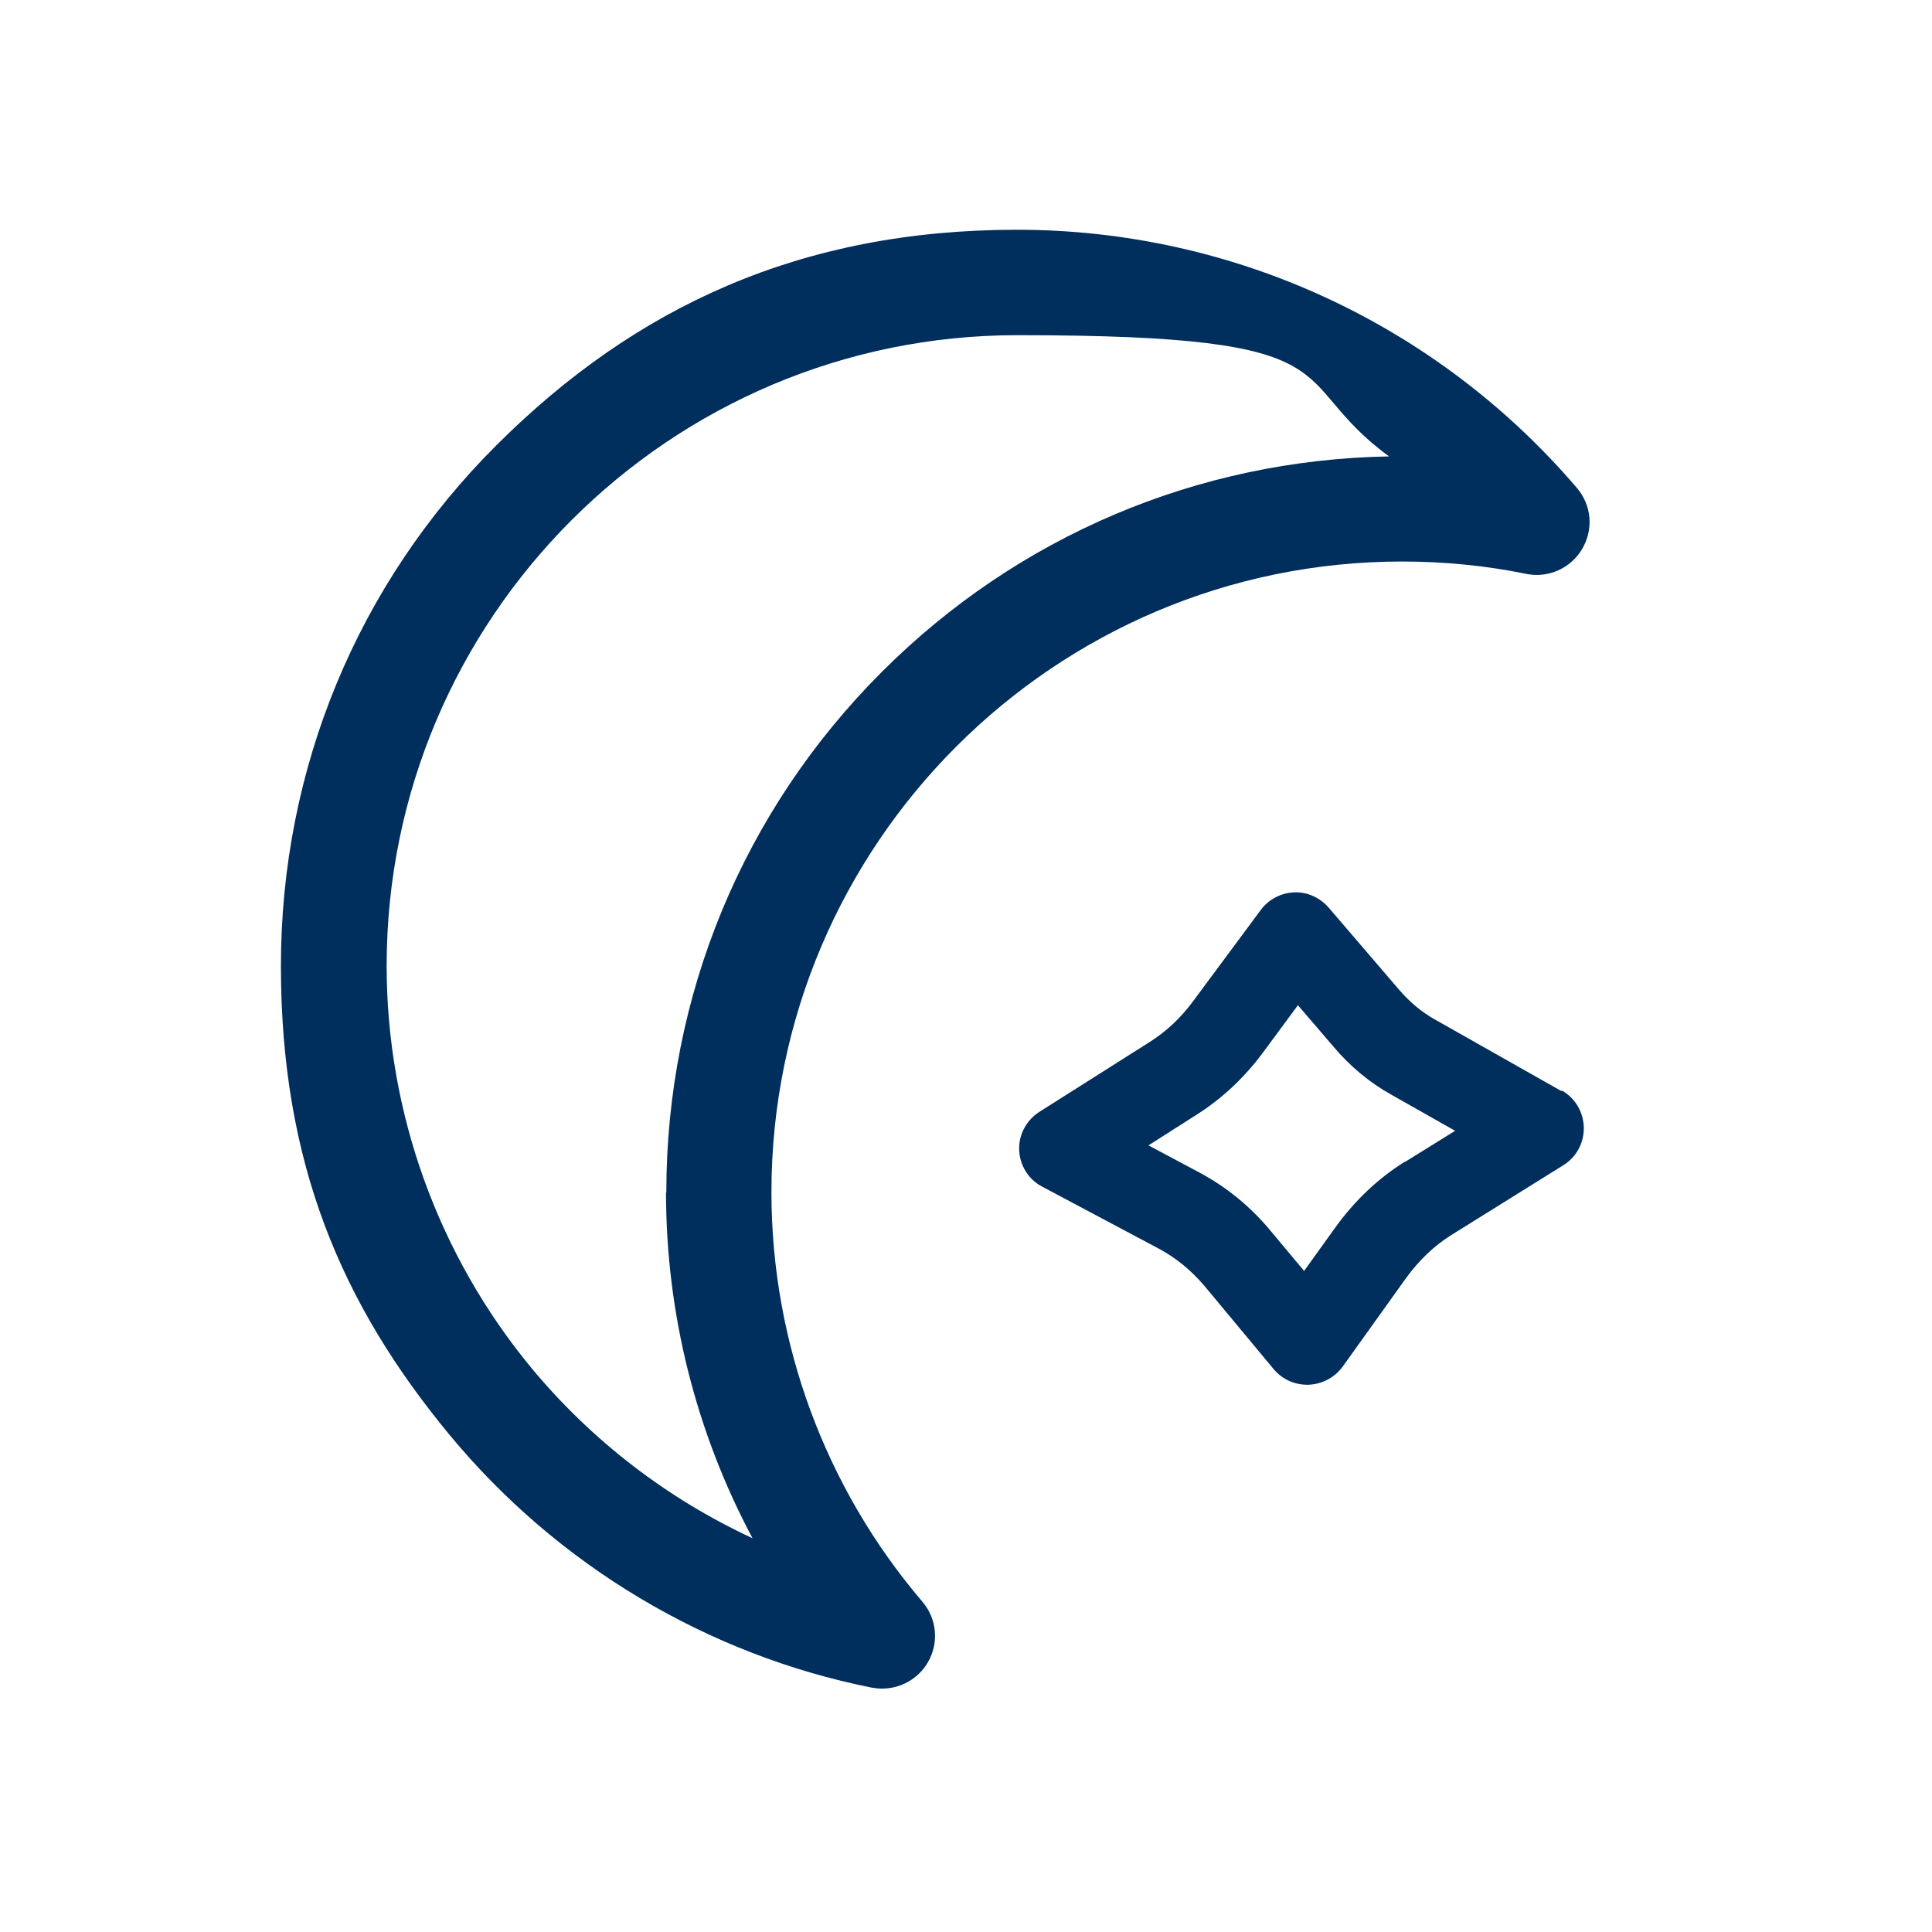 <svg id="Layer_2" xmlns="http://www.w3.org/2000/svg" viewBox="0 0 623.1 623.1">
  <defs>
    <style>
      .cls-1 {
        fill: none;
        opacity: 0.5;
      }
      .cls-2 {
        fill: #002e5d;
      }
    </style>
  </defs>
  <g id="Layer_2-2"><rect class="cls-1" width="623.1" height="623.1" /></g>
  <g id="Layer_1-2">
    <g>
      <path
        class="cls-2"
        d="m452.2,181.1c13.5,0,27,1.3,40.1,4,7.1,1.4,14.3-1.8,18-8.1s3-14.1-1.7-19.6c-45.2-52.9-111-83.3-180.6-83.3s-123,24.7-167.9,69.5-69.5,104.5-69.5,167.9,19.4,109,54.5,151.4c34.7,41.9,83,70.8,136.1,81.4,1.1.2,2.2.3,3.3.3,5.9,0,11.6-3.1,14.7-8.4,3.7-6.2,3-14.1-1.7-19.6-31.4-36.8-48.7-83.7-48.7-132.1,0-112.2,91.3-203.4,203.4-203.4Zm-237.4,203.4c0,39.2,9.7,77.5,27.9,111.6-27.4-12.7-51.8-31.4-71.3-54.9-30.1-36.4-46.7-82.4-46.7-129.7,0-112.2,91.3-203.4,203.4-203.4s85.4,13.9,119.9,39.1c-61.8,1.1-119.8,25.7-163.6,69.5-44.8,44.8-69.5,104.5-69.5,167.9Z"
      />
      <path
        class="cls-2"
        d="m503.6,351.9l-41-23.2c-4.1-2.3-7.9-5.5-11.2-9.3l-22.9-26.7c-2.8-3.2-6.9-5.1-11.1-4.9-4.3.2-8.2,2.2-10.8,5.7l-21.8,29.4c-3.9,5.3-8.5,9.6-13.6,12.9l-36,22.8c-4.2,2.7-6.7,7.4-6.5,12.3.2,5,3,9.5,7.4,11.8l37.8,20.1c5.4,2.9,10.4,7,14.7,12.1l22.2,26.7c2.7,3.2,6.6,5,10.8,5s.3,0,.5,0c4.3-.2,8.3-2.3,10.9-5.8l20.4-28.5c4.2-5.8,9.1-10.5,14.7-14l36.1-22.5c4.2-2.6,6.7-7.2,6.6-12.2-.1-4.9-2.8-9.5-7.1-11.9Zm-50.4,22.7c-8.7,5.4-16.3,12.6-22.7,21.5l-9.9,13.8-10.7-12.8c-6.6-8-14.4-14.3-23-18.9l-16.5-8.8,15.7-10c8-5.1,15.2-11.8,21.2-19.9l11.3-15.3,11.5,13.4c5.4,6.4,11.7,11.6,18.7,15.5l20.5,11.6-16.1,10Z"
      />
    </g>
  </g>
</svg>
